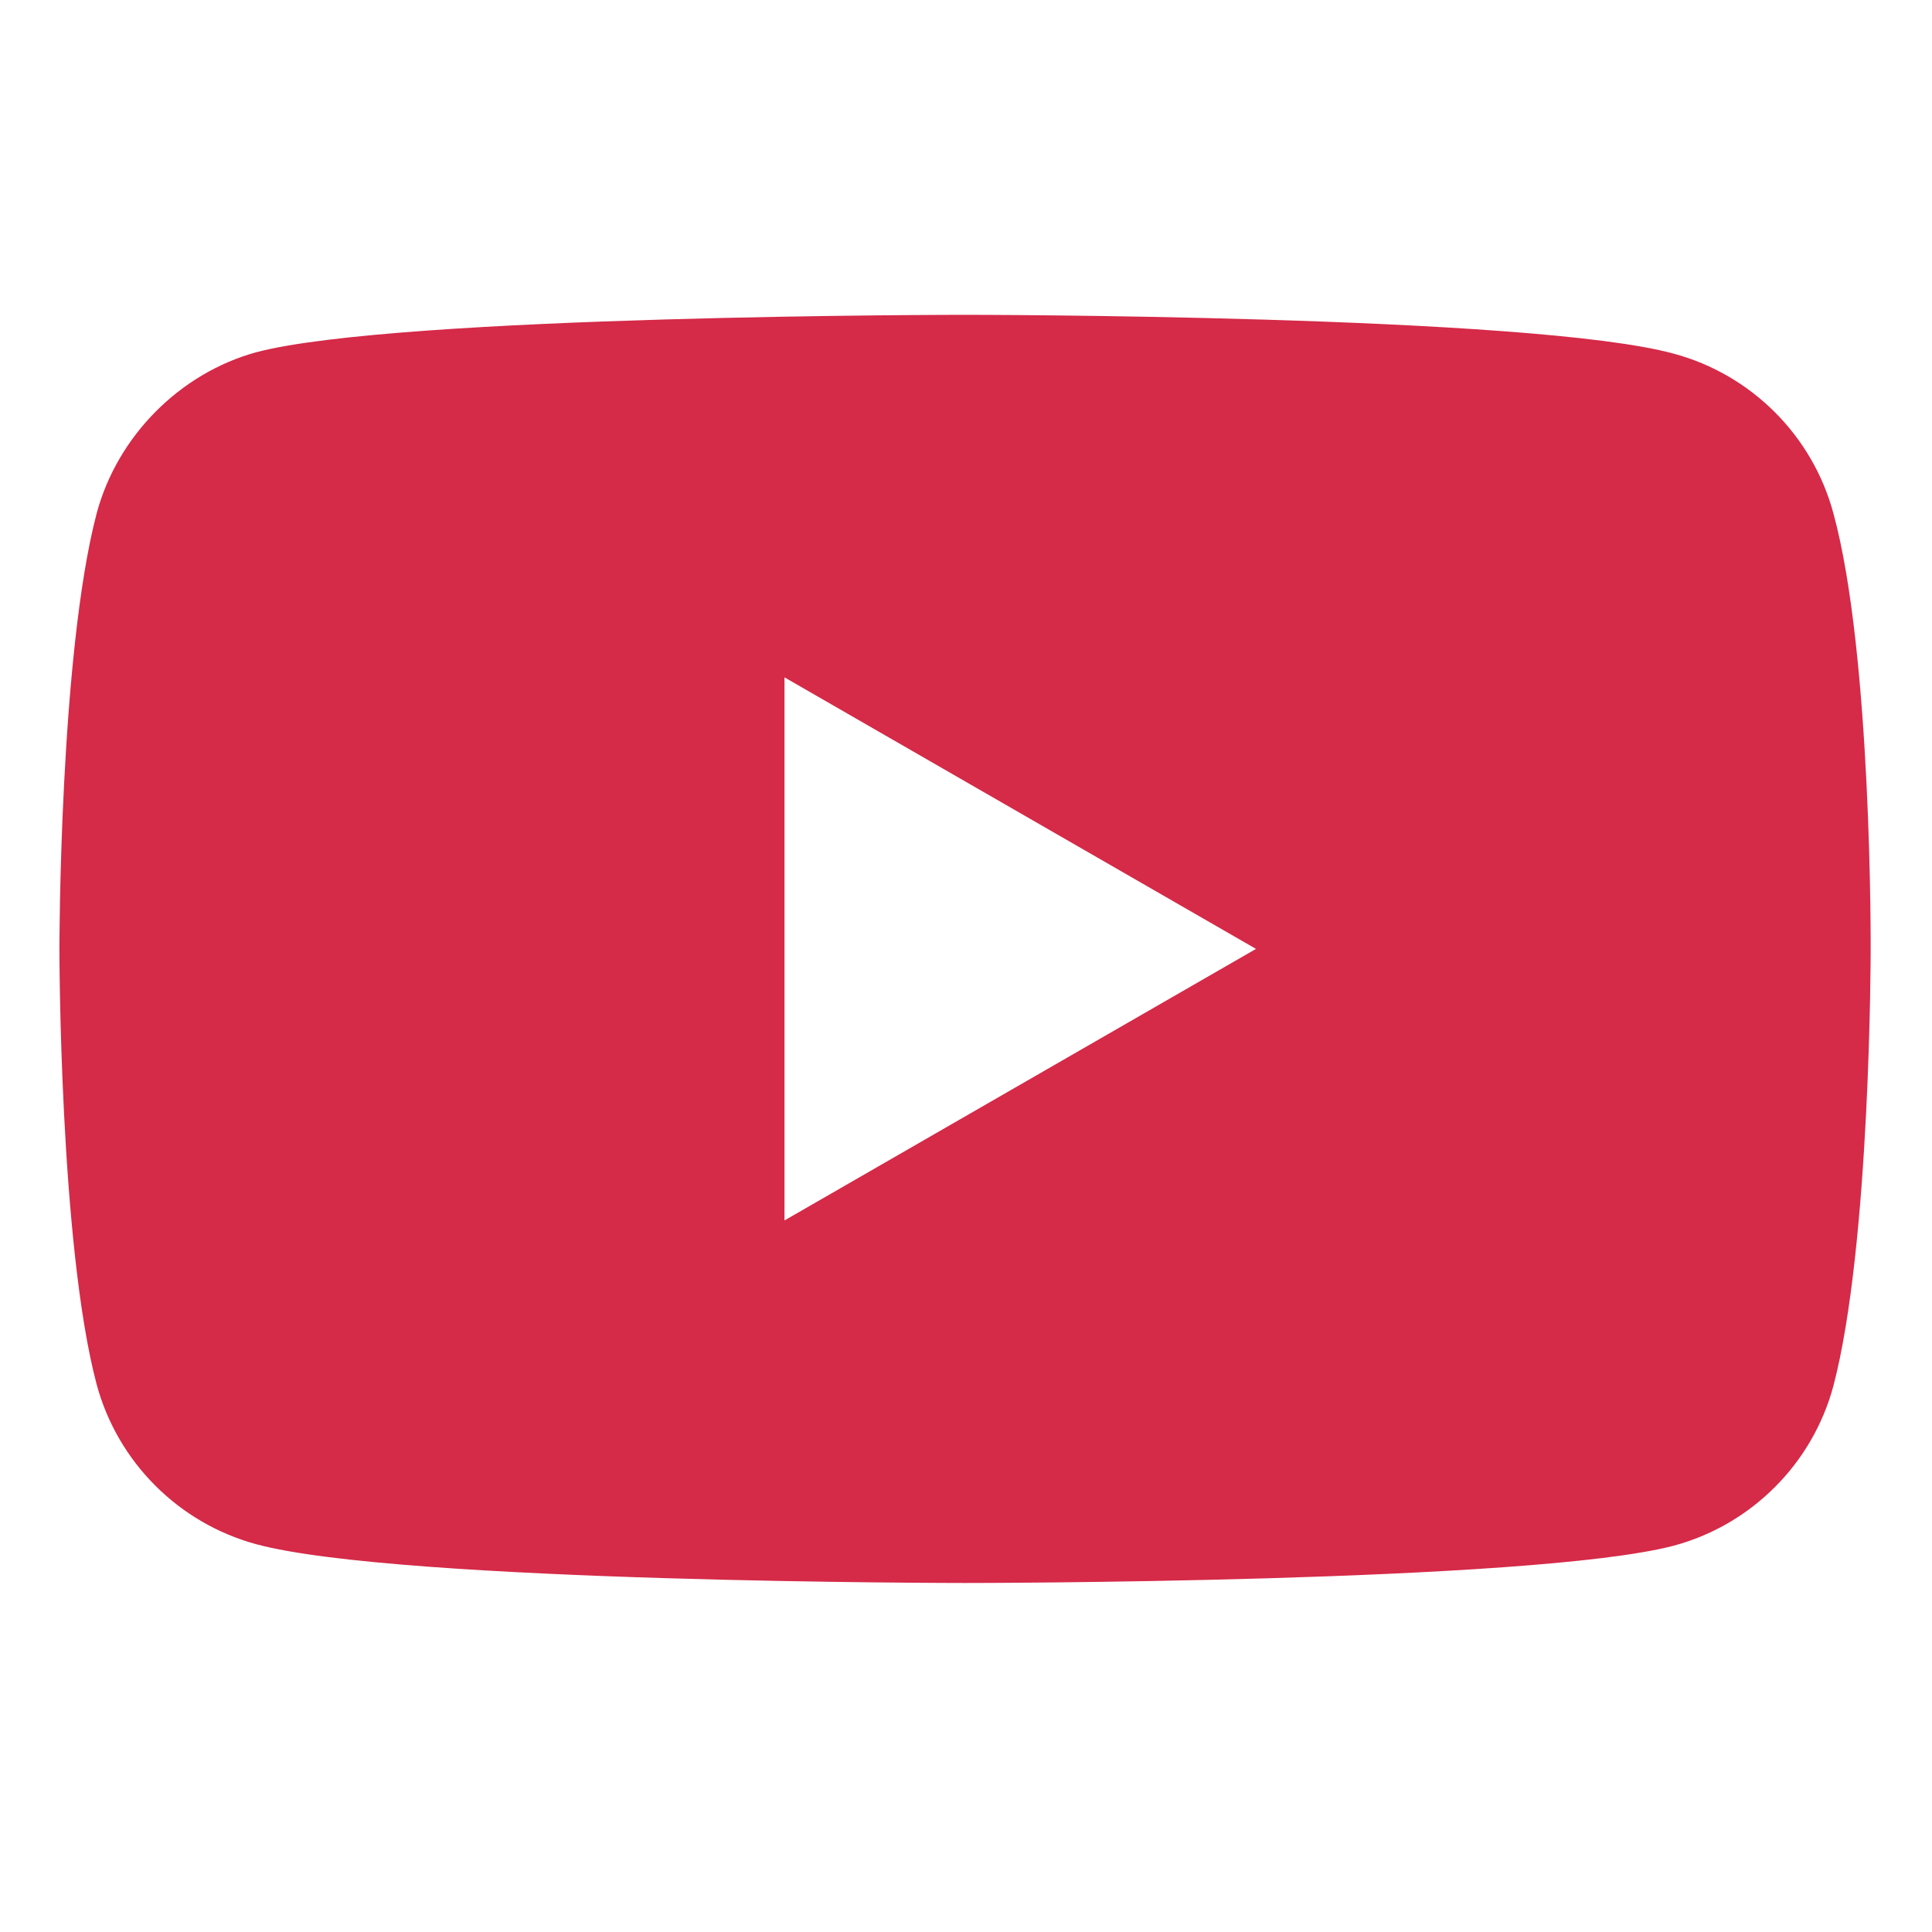 <svg width="20" height="20" viewBox="0 0 20 20" fill="none" xmlns="http://www.w3.org/2000/svg">
<path d="M18.979 5.313C18.763 4.51 18.13 3.877 17.326 3.661C15.859 3.259 9.99 3.259 9.99 3.259C9.99 3.259 4.121 3.259 2.654 3.646C1.866 3.862 1.217 4.51 1.001 5.313C0.615 6.781 0.615 9.823 0.615 9.823C0.615 9.823 0.615 12.881 1.001 14.333C1.218 15.136 1.851 15.769 2.654 15.986C4.137 16.387 9.99 16.387 9.99 16.387C9.99 16.387 15.859 16.387 17.326 16.001C18.13 15.785 18.763 15.152 18.979 14.348C19.365 12.881 19.365 9.839 19.365 9.839C19.365 9.839 19.381 6.781 18.979 5.313ZM8.121 12.634V7.012L13.002 9.823L8.121 12.634Z" fill="#D52A48"/>
</svg>
